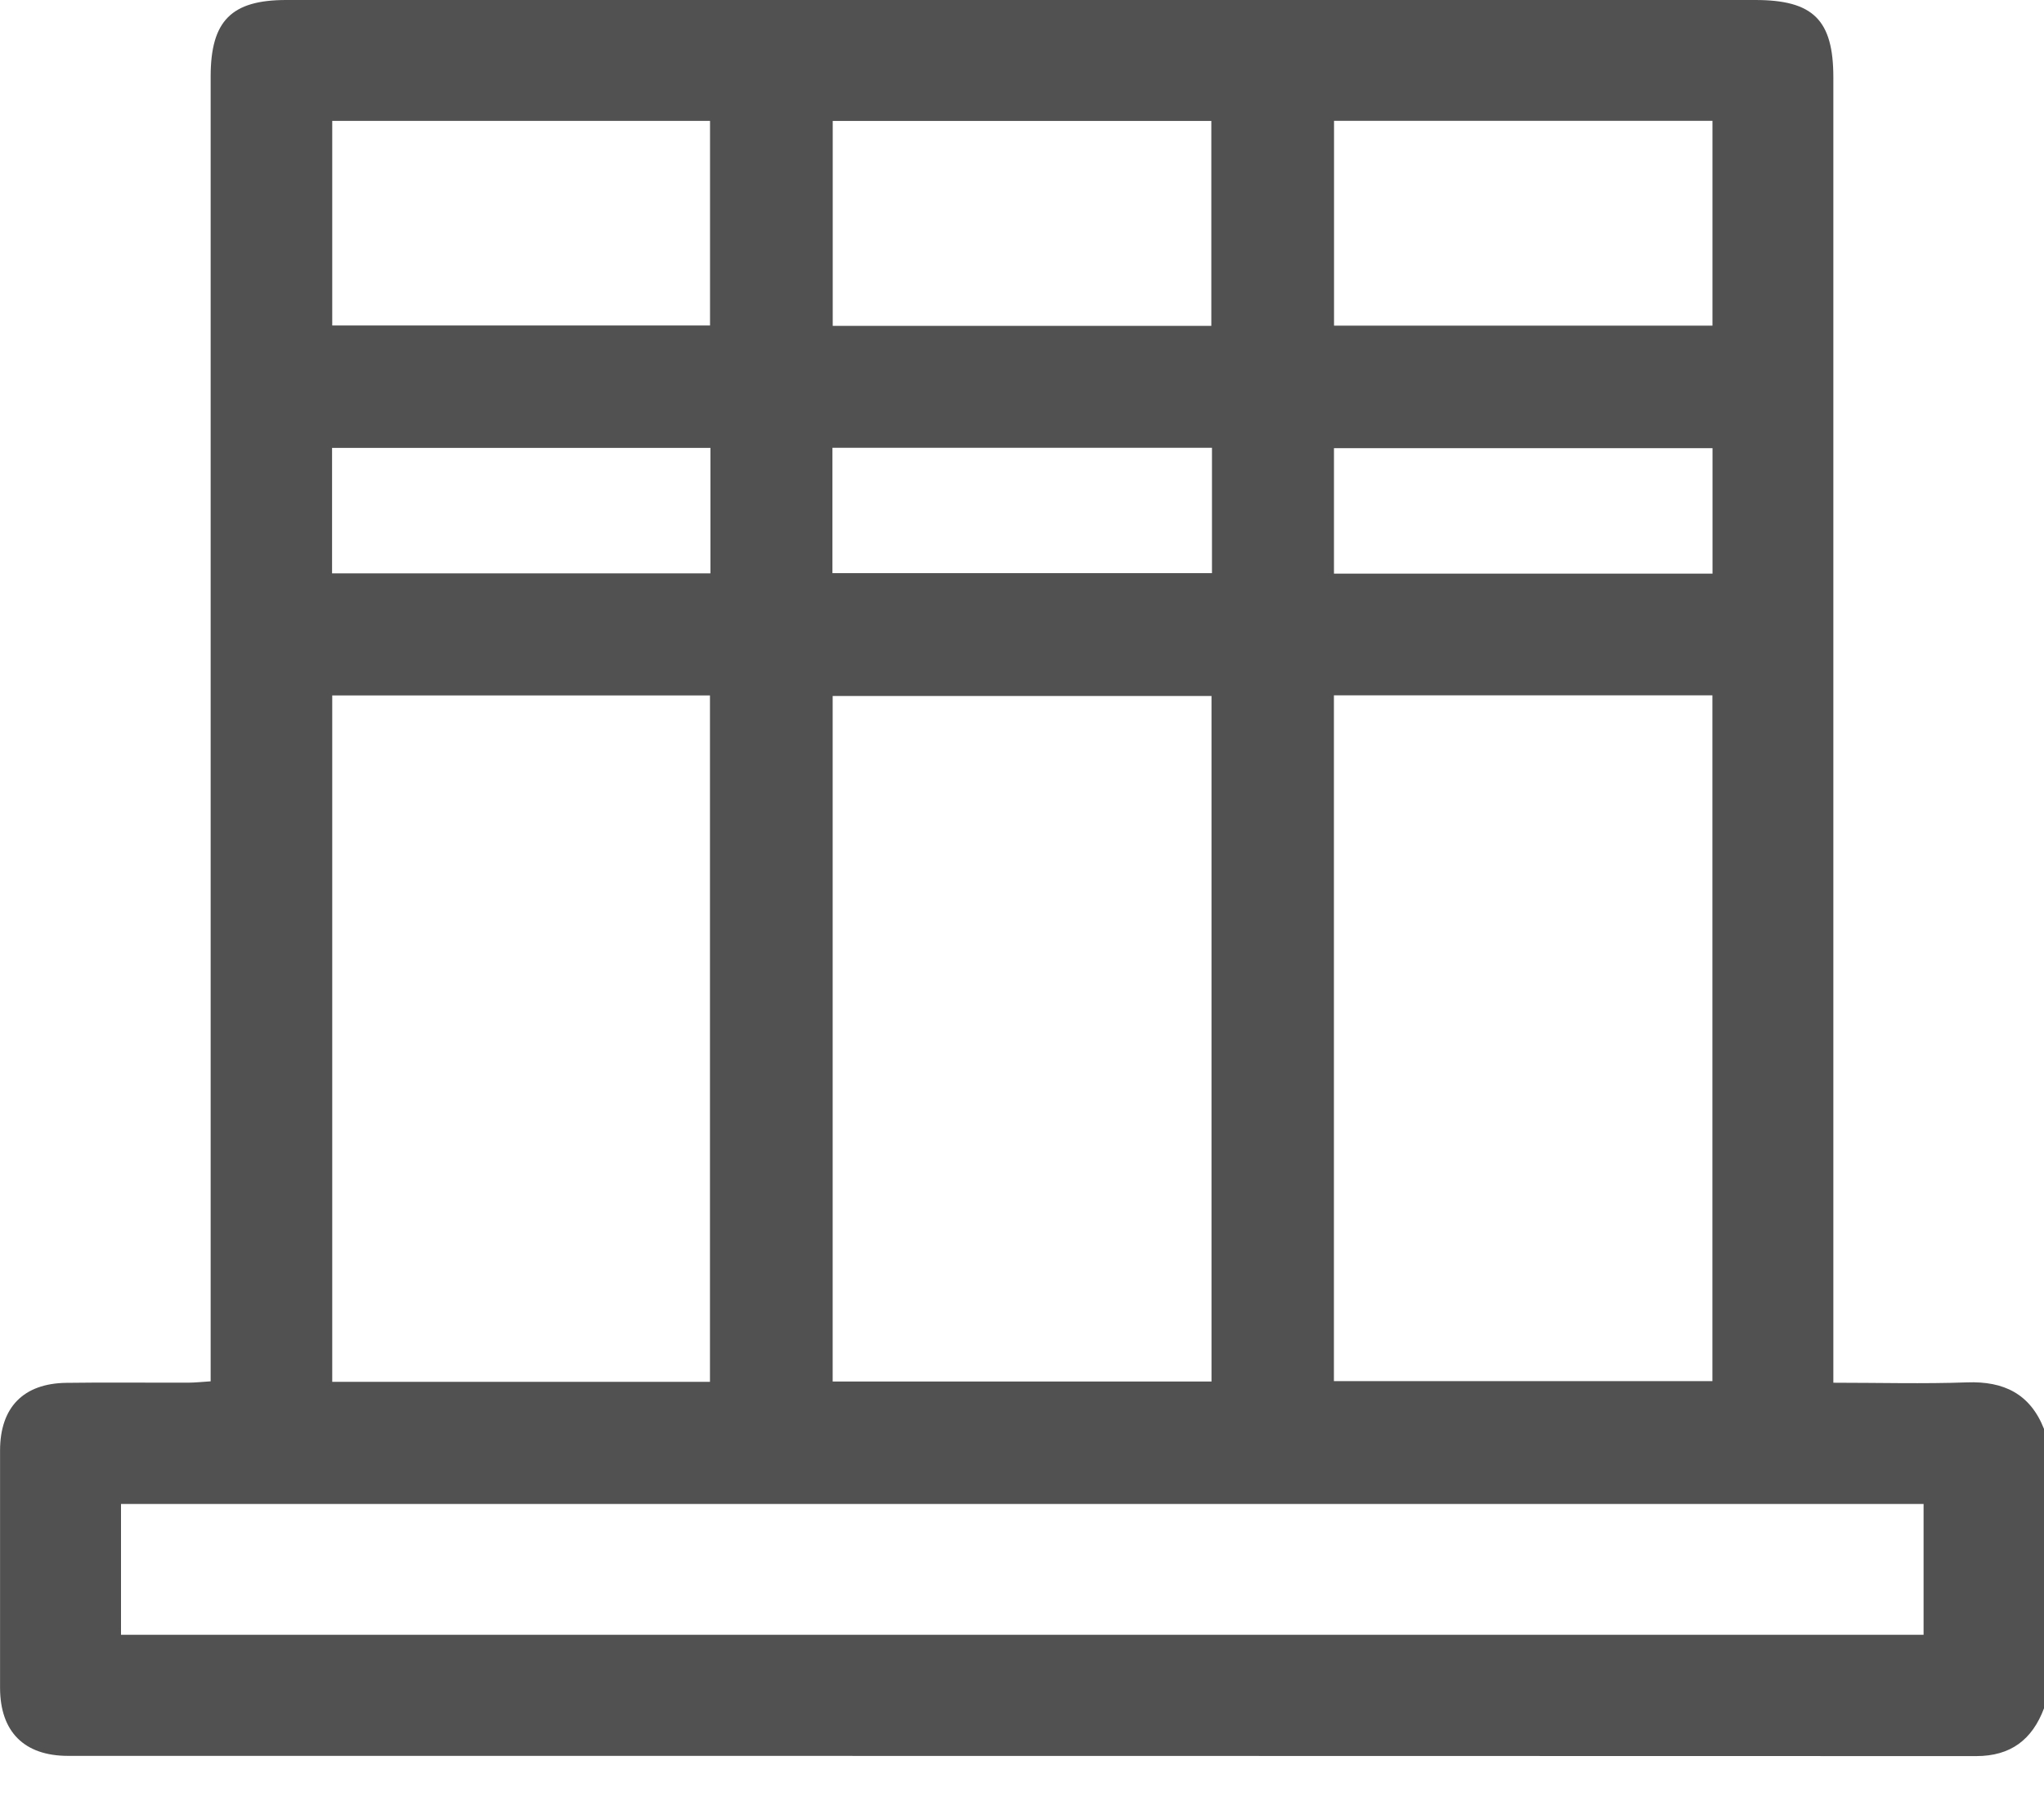<svg width="35" height="31" viewBox="0 0 35 31" fill="none" xmlns="http://www.w3.org/2000/svg">
<path d="M35 24.469V29.255C34.798 29.791 34.431 30.073 33.839 30.073C22.948 30.069 12.056 30.07 1.165 30.069C0.413 30.069 0.003 29.655 0.001 28.906C-0 27.55 -0 26.194 0.001 24.838C0.002 24.102 0.399 23.691 1.135 23.681C1.83 23.671 2.525 23.68 3.22 23.678C3.34 23.678 3.46 23.664 3.607 23.655C3.607 23.473 3.607 23.327 3.607 23.181C3.607 15.888 3.607 8.596 3.607 1.304C3.609 0.357 3.962 0 4.901 0C13.286 0 21.67 0 30.055 0C31.048 0 31.393 0.341 31.393 1.326C31.393 8.618 31.393 15.91 31.393 23.203C31.393 23.348 31.393 23.492 31.393 23.679C32.184 23.679 32.934 23.7 33.681 23.673C34.312 23.65 34.763 23.869 35 24.47V24.469ZM32.938 25.755H2.072V27.995H32.938V25.755ZM20.745 23.658V11.919H14.258V23.658H20.745ZM12.157 23.664V11.909H5.689V23.664H12.158H12.157ZM22.841 23.652H29.322V11.907H22.841V23.652ZM14.259 2.071V5.58H20.742V2.071H14.259ZM5.689 2.07V5.574H12.158V2.07H5.689ZM22.843 5.577H29.323V2.069H22.843V5.577ZM20.753 7.668H14.254V9.815H20.753V7.668ZM12.165 7.67H5.686V9.819H12.165V7.67ZM29.324 9.823V7.675H22.842V9.823H29.324Z" fill="#515151"/>
</svg>
